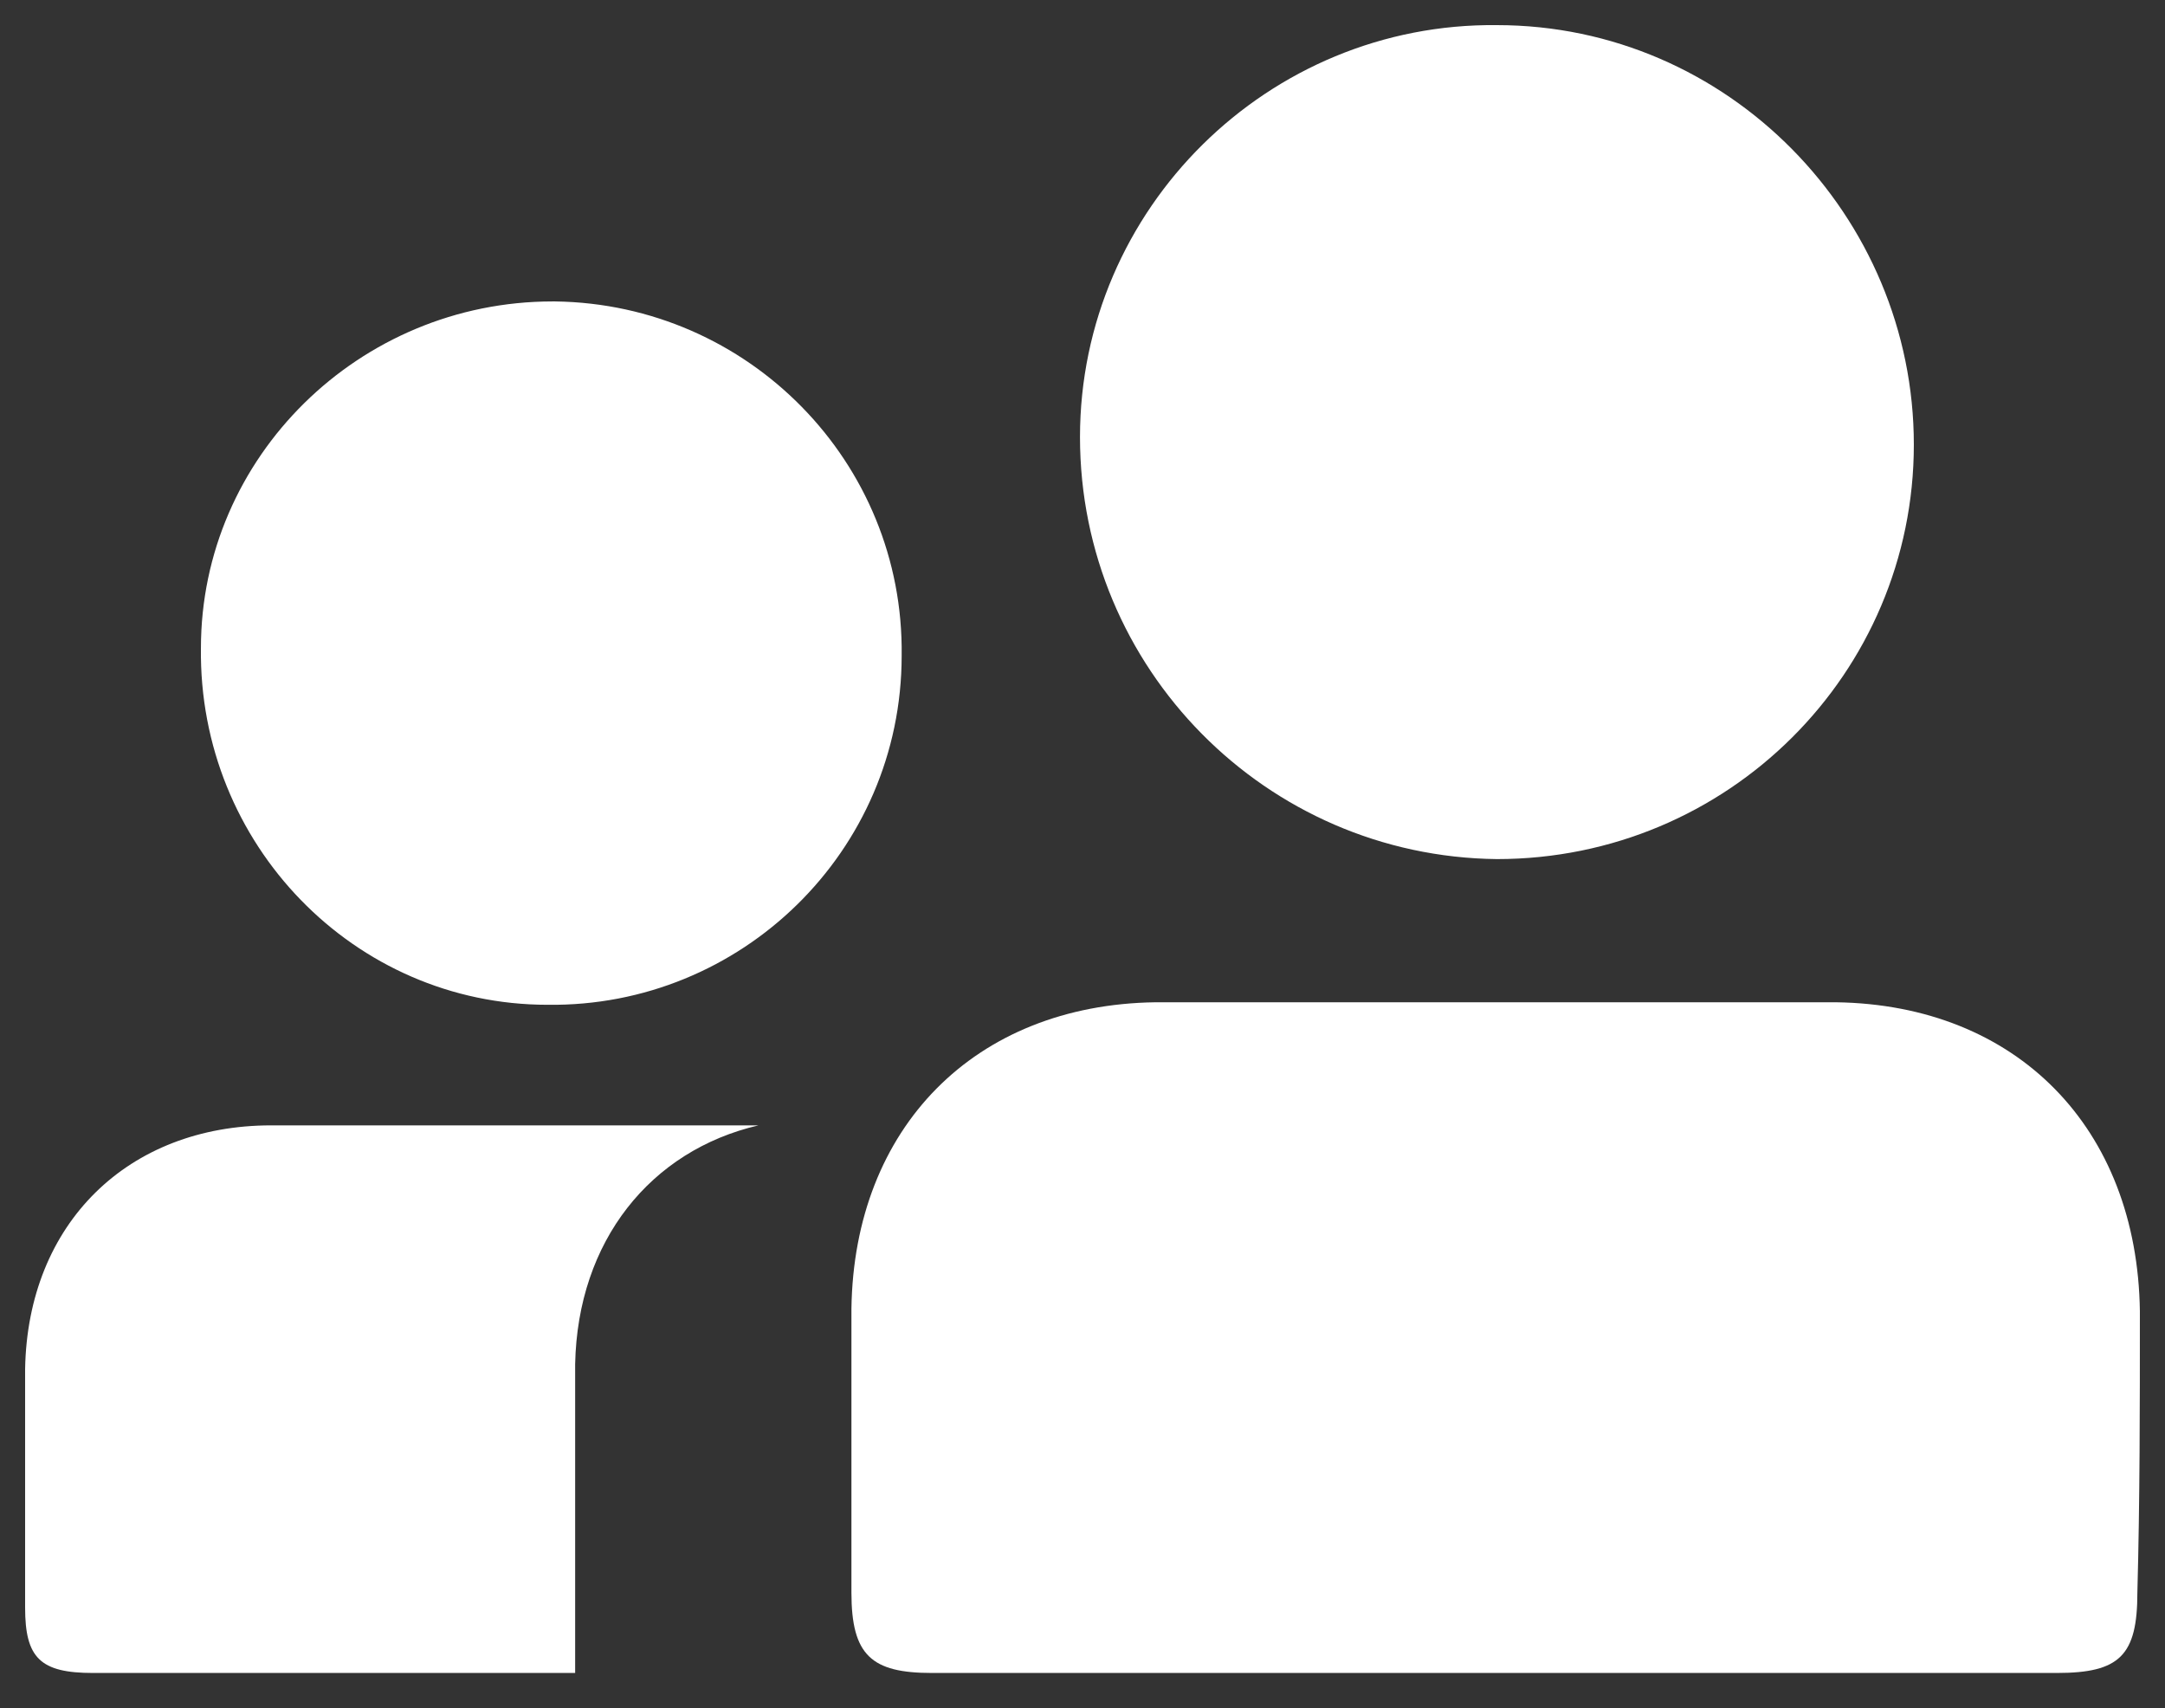 <?xml version="1.0" encoding="UTF-8"?> <svg xmlns="http://www.w3.org/2000/svg" xmlns:xlink="http://www.w3.org/1999/xlink" version="1.1" id="Calque_1" x="0px" y="0px" viewBox="0 0 86.2 68" style="enable-background:new 0 0 86.2 68;" xml:space="preserve"><rect x="0" y="0" width="86.2" height="68" fill="#333333" stroke="none"/> <style type="text/css"> .st0{fill:#FFFFFF;} </style> <path class="st0" d="M11.4,44.8h-0.6c-5.7,0-9.7,3.9-9.8,9.7c0,0.3,0,0.7,0,1c0,2.8,0,5.7,0,8.5c0,2,0.6,2.6,2.7,2.6h19.2 c0-0.1,0-0.2,0-0.4c0-2.9,0-8,0-10.9c0-0.3,0-0.7,0-1c0.1-4.9,3-8.5,7.3-9.5h-8.4L11.4,44.8z"></path> <path class="st0" d="M59.6,34.2c9.2,0,16.6-7.4,16.6-16.5S68.8,1,59.6,1l0,0C50.5,0.9,43,8.3,43,17.4l0,0 C43,26.6,50.4,34.1,59.6,34.2z"></path> <path class="st0" d="M22,12c-7.7,0-14,6.2-14,13.8l0,0C7.9,33.6,14.1,40,21.8,40c7.7,0.1,14.1-6.1,14.1-13.9 c0.1-7.7-6.1-14-13.8-14.1H22z"></path> <path class="st0" d="M85.2,52.2c-0.1-7.3-4.9-12.2-12.1-12.3h-0.4c-4.4,0-8.8,0-13.2,0s-8.8,0-13.2,0H46c-7.2,0.1-12,5-12.1,12.2 c0,3.8,0,7.6,0,11.3c0,2.5,0.8,3.2,3.2,3.2h44.8c2.5,0,3.2-0.7,3.2-3.2C85.2,59.7,85.2,56,85.2,52.2z"></path> </svg> 